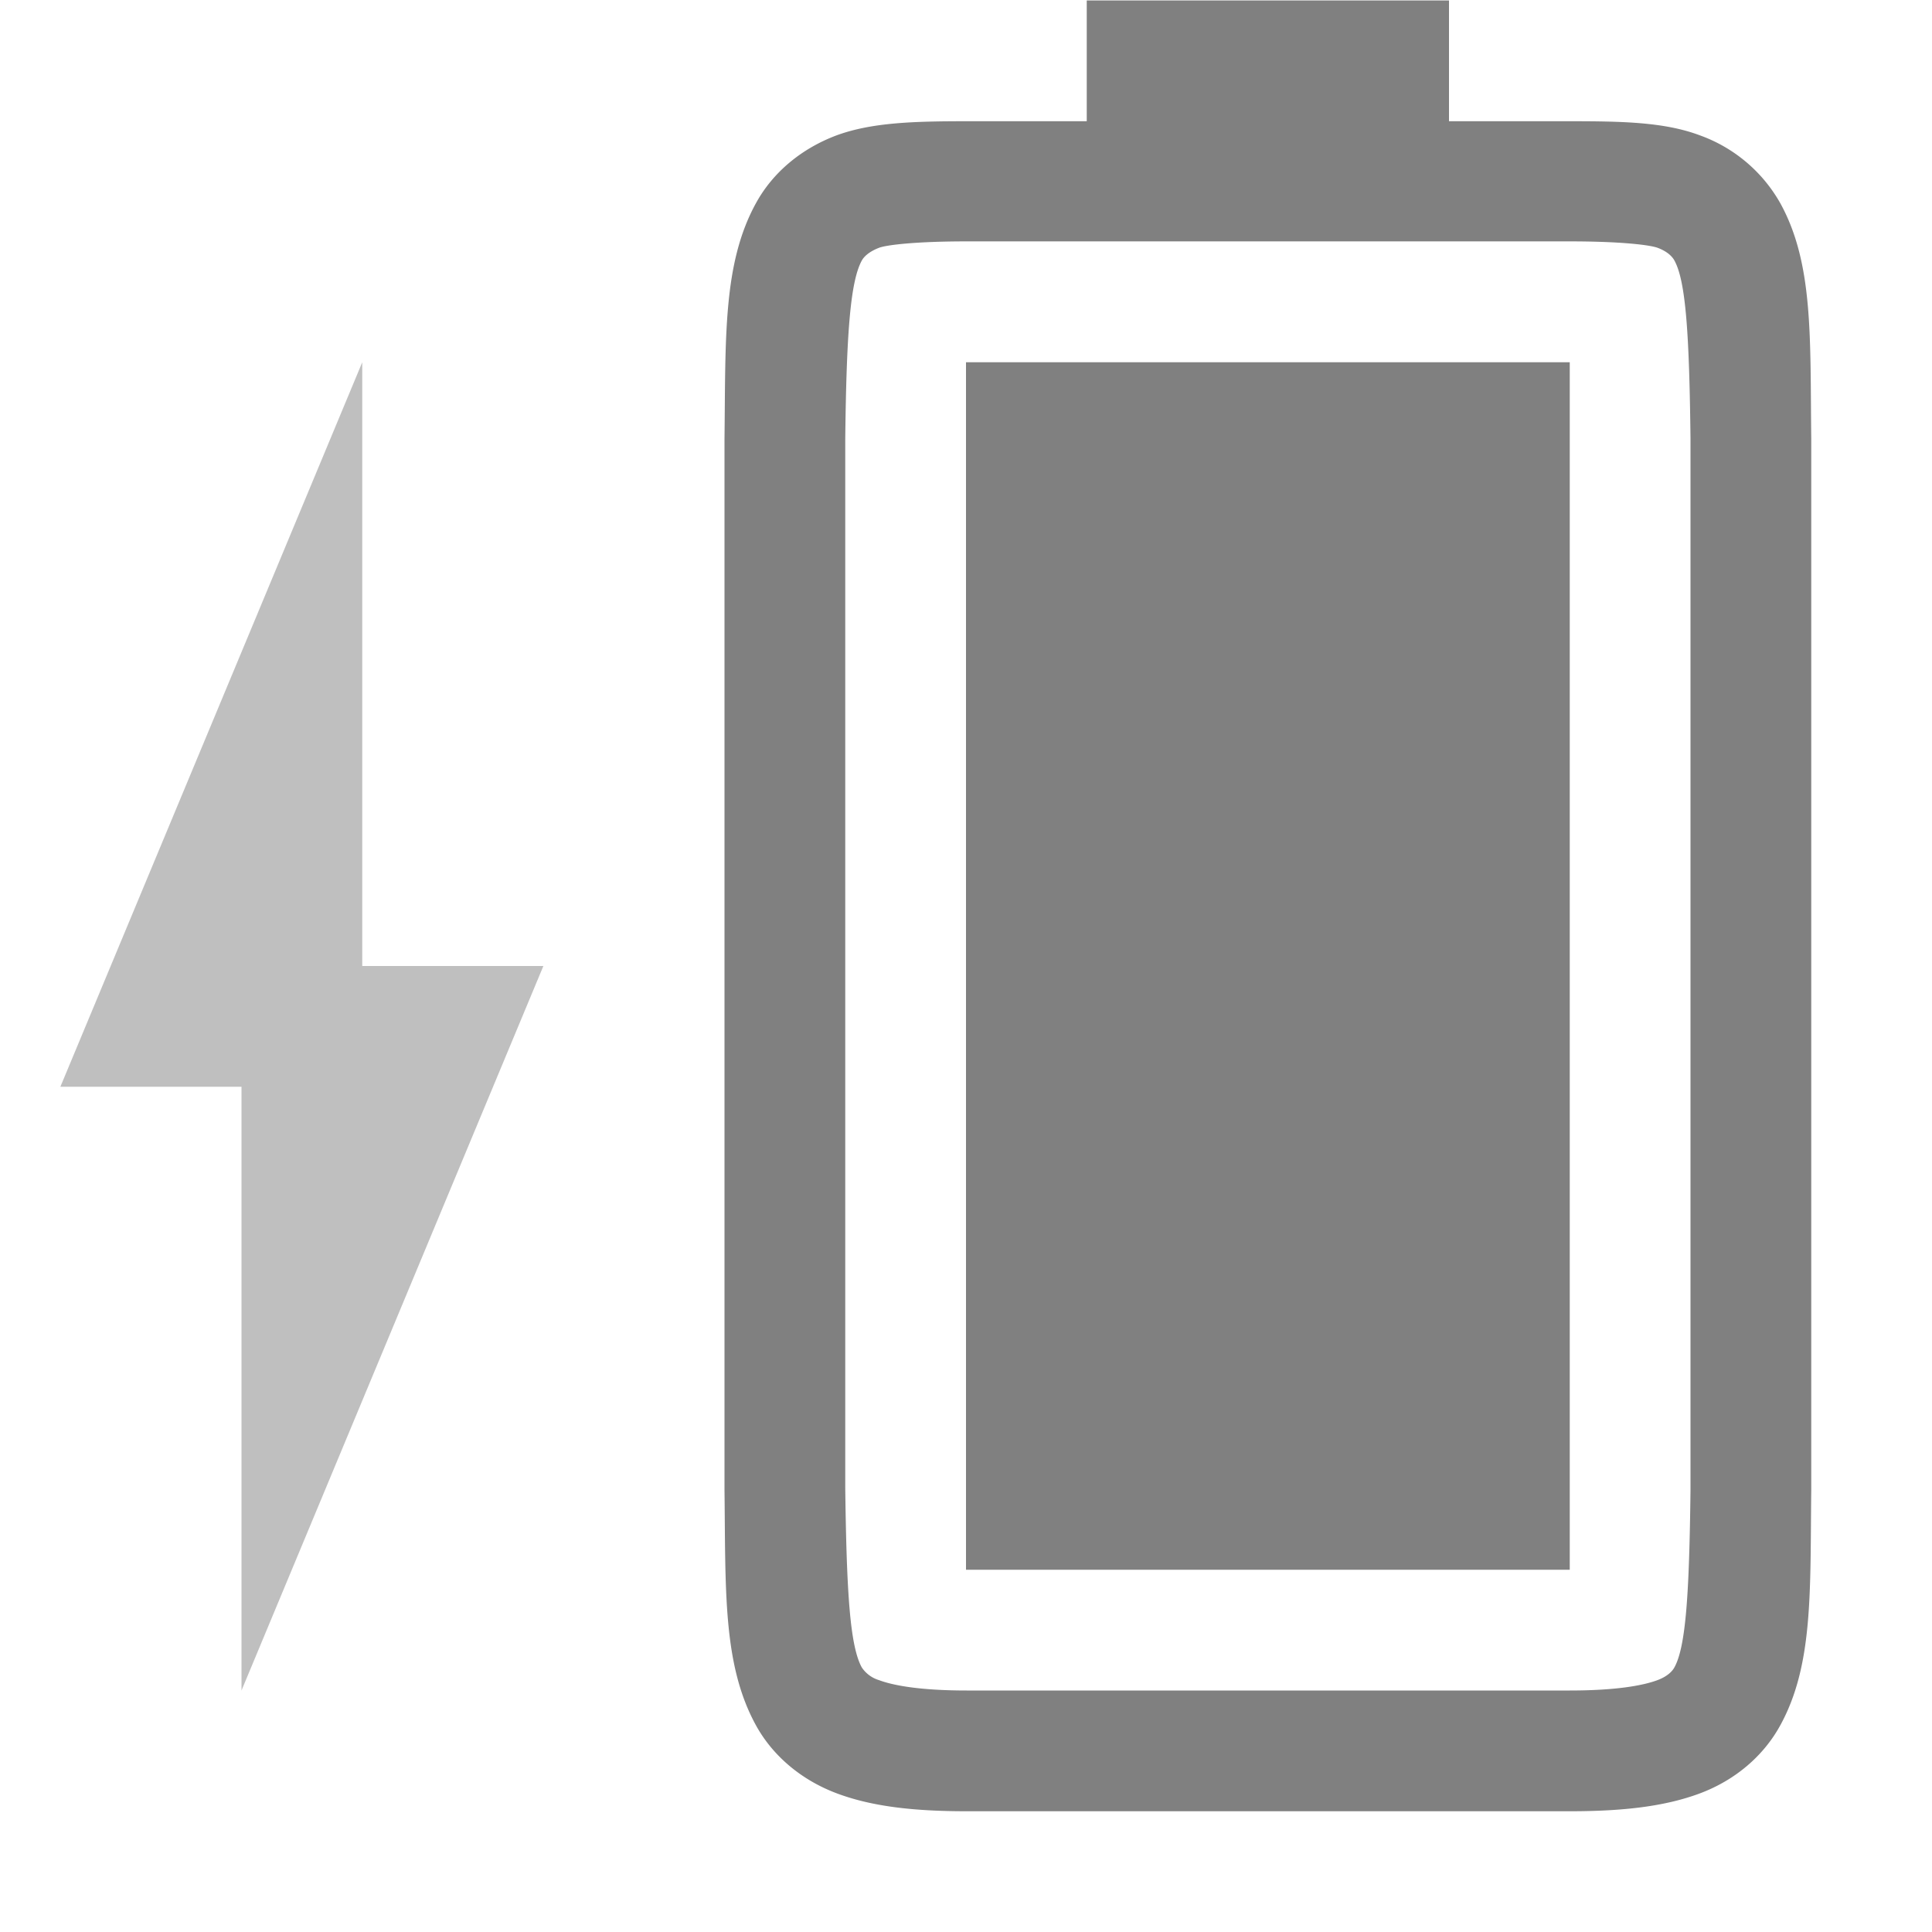 <svg width="16" height="16" xmlns="http://www.w3.org/2000/svg">
 <g fill="gray">
  <path d="M8 13V3h5v10z" overflow="visible"/>
  <path d="M6 12.338c.01.839-.015 1.451.262 1.953.138.25.374.45.666.56.292.11.64.149 1.078.149H13c.439 0 .786-.039 1.078-.148.293-.11.526-.31.664-.561.277-.502.248-1.114.258-1.953V3.635c-.01-.839.02-1.454-.258-1.955a1.25 1.25 0 0 0-.664-.559c-.292-.11-.64-.117-1.078-.117h-1v-1H9v1h-.994c-.438 0-.786.01-1.078.117-.293.11-.528.308-.666.559-.277.501-.252 1.116-.262 1.955zm1-.014V3.632c.01-.852.04-1.297.137-1.474.016-.03.057-.073.143-.106.06-.023.298-.053.726-.053H13c.428 0 .664.03.727.053.086.032.125.077.14.106.095.172.123.617.133 1.474v8.706c-.01.854-.038 1.298-.133 1.47-.016.03-.055.074-.14.106-.123.046-.349.086-.727.086H8.006c-.378 0-.604-.04-.727-.086a.262.262 0 0 1-.142-.105c-.098-.178-.126-.62-.137-1.485z" font-family="sans-serif" font-weight="400" overflow="visible"/>
  <path d="M2 14l2.5-6H3V3L.5 9H2z" opacity=".5"/>
 </g>
</svg>

